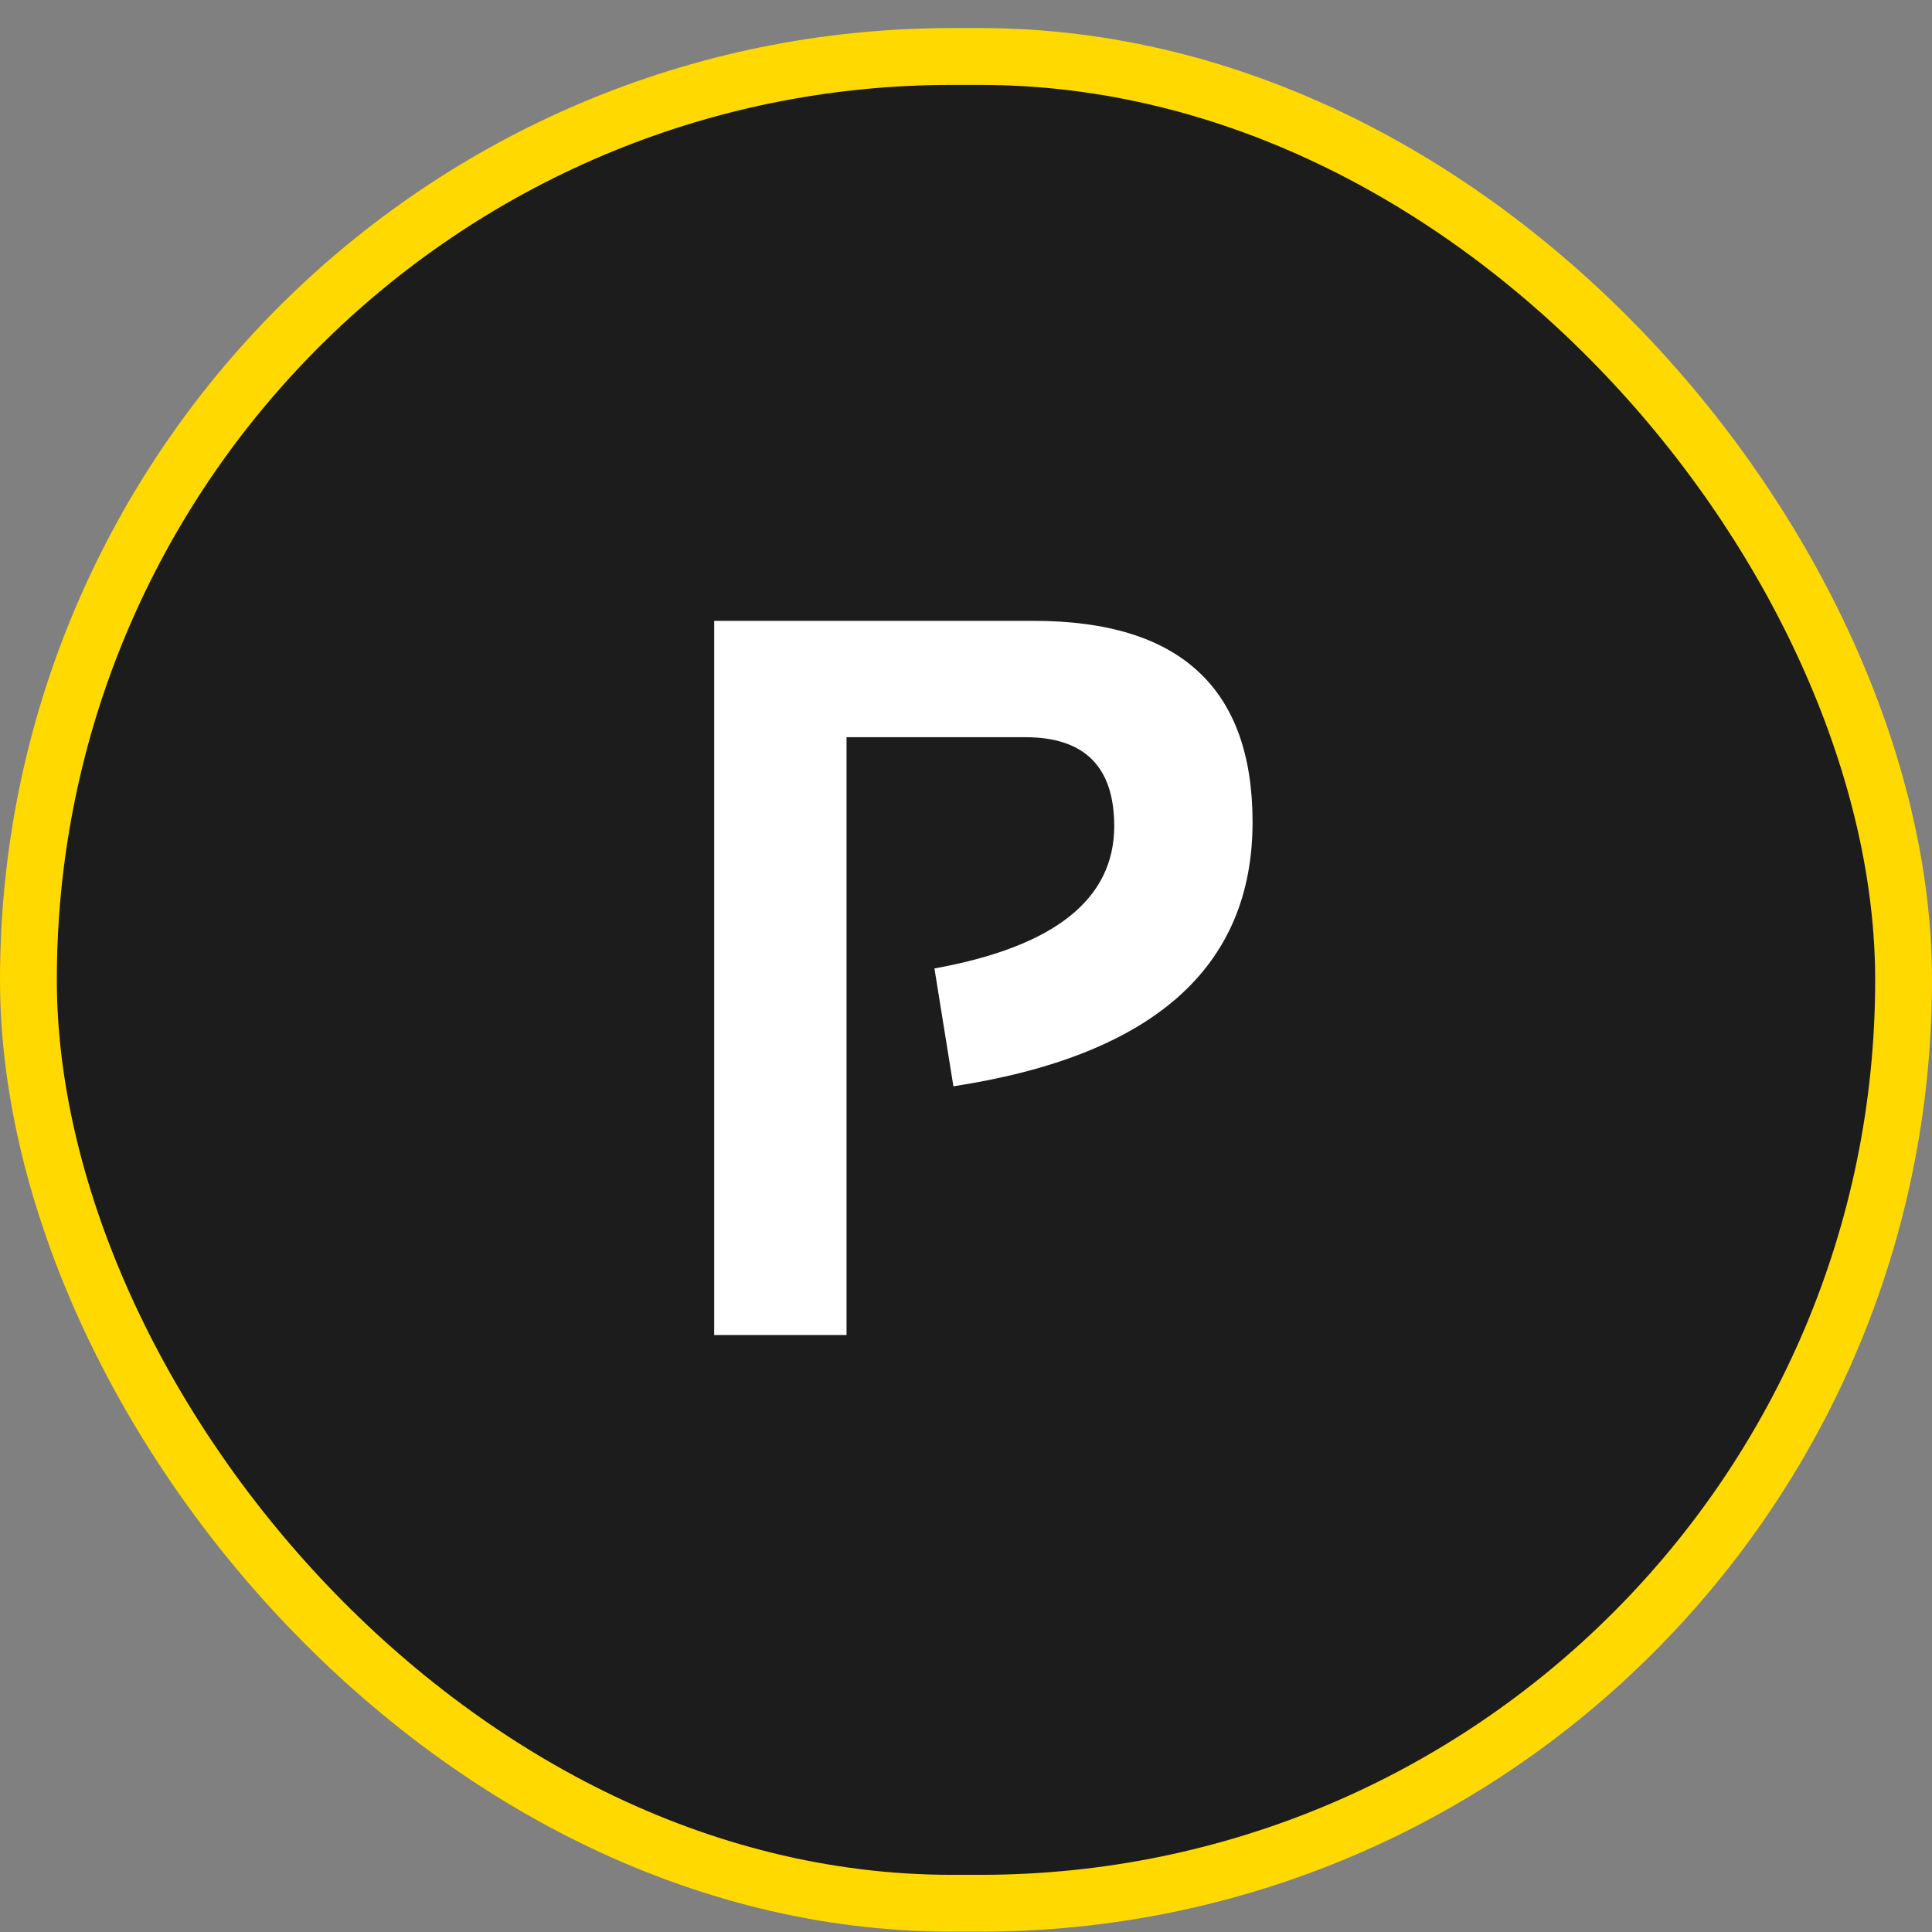 <?xml version="1.0" encoding="UTF-8"?> <svg xmlns="http://www.w3.org/2000/svg" width="68" height="68" viewBox="0 0 68 68" fill="none"><rect x="0" y="0" width="68" height="68" fill="#808080" stroke="none"/><rect x="1" y="1.988" width="66" height="65" rx="32.5" fill="#1C1C1C"></rect><rect x="1" y="1.988" width="66" height="65" rx="32.5" stroke="#FFD900" stroke-width="2"></rect><path d="M25.137 46.988V21.852H36.387C41.52 21.852 44.086 24.213 44.086 28.936C44.086 34.057 40.576 37.156 33.557 38.234L32.889 34.086C37.107 33.324 39.217 31.654 39.217 29.076C39.217 26.99 38.174 25.947 36.088 25.947H29.795V46.988H25.137Z" fill="white"></path></svg> 